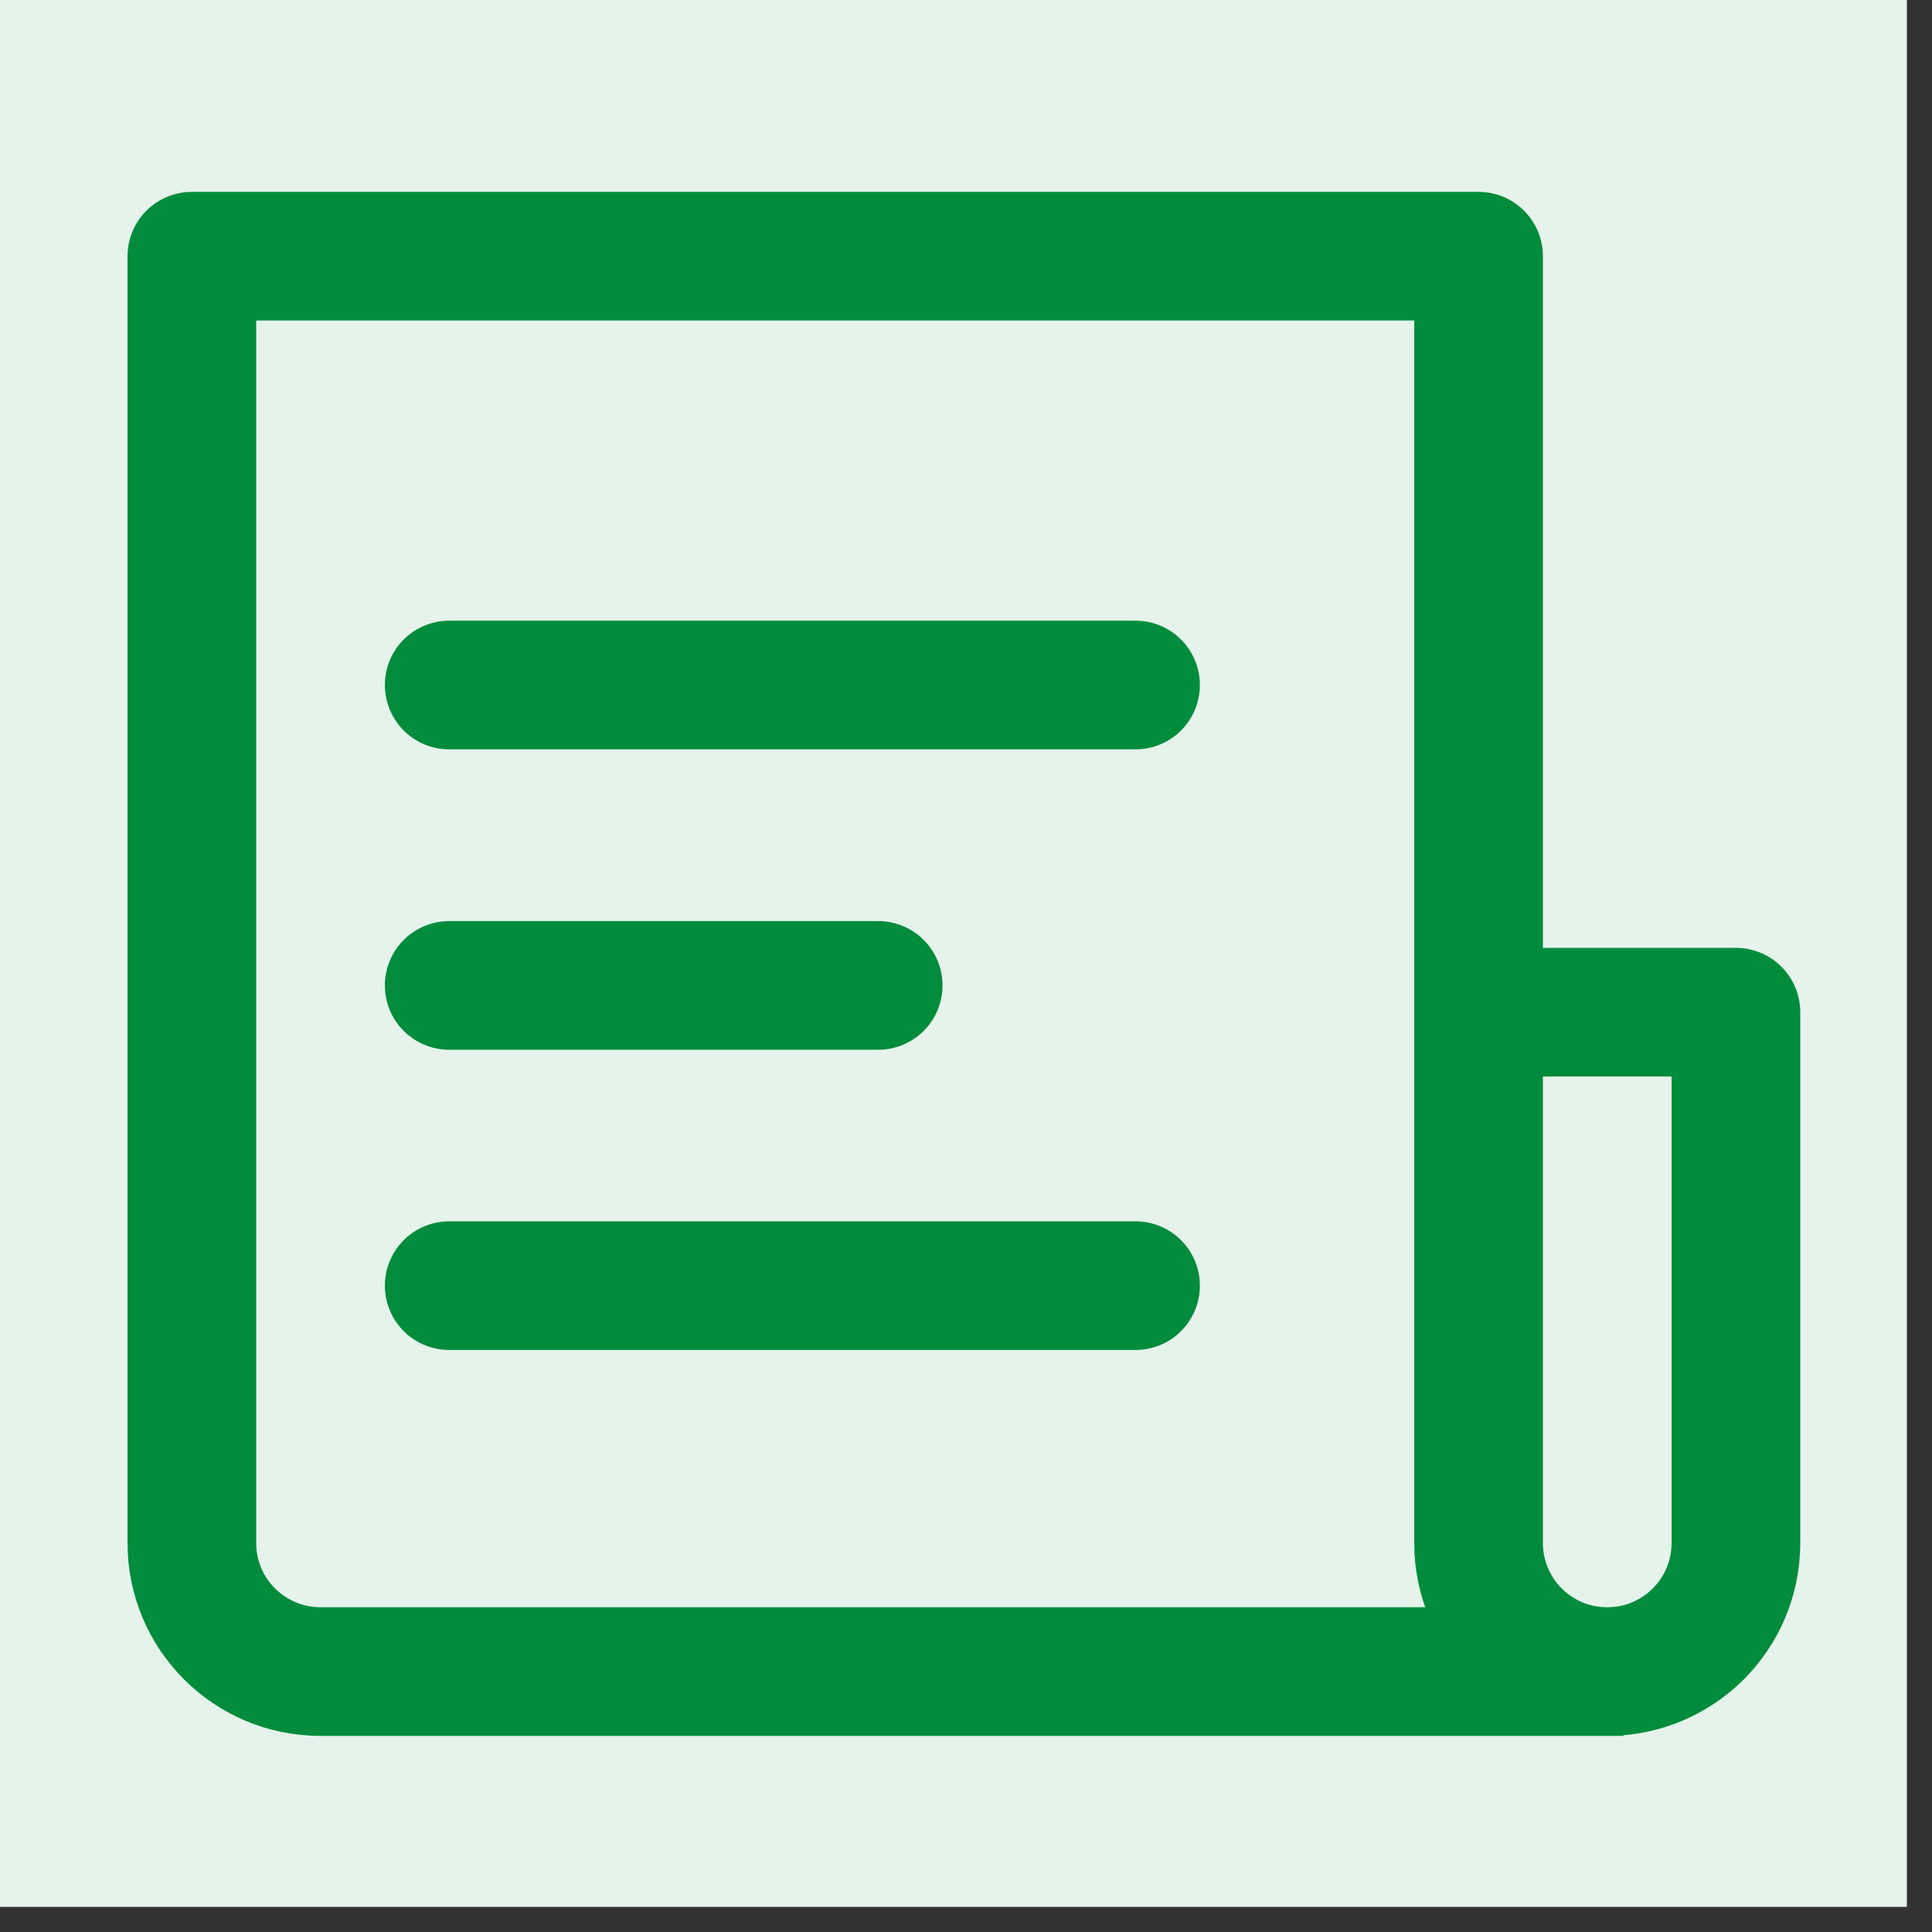 <svg xmlns="http://www.w3.org/2000/svg" xmlns:xlink="http://www.w3.org/1999/xlink" width="50" zoomAndPan="magnify" viewBox="0 0 37.5 37.5" height="50" preserveAspectRatio="xMidYMid meet" version="1.0"><rect x="0" y="0" width="37.5" height="37.5" fill="#333333" stroke="none"/><defs><clipPath id="68ede2b790"><path d="M 0 0 L 37.008 0 L 37.008 37.008 L 0 37.008 Z M 0 0 " clip-rule="nonzero"/></clipPath></defs><g clip-path="url(#68ede2b790)"><path fill="#ffffff" d="M 0 0 L 37.008 0 L 37.008 37.008 L 0 37.008 Z M 0 0 " fill-opacity="1" fill-rule="nonzero"/><path fill="#ffffff" d="M 0 0 L 37.008 0 L 37.008 37.008 L 0 37.008 Z M 0 0 " fill-opacity="1" fill-rule="nonzero"/><path fill="#e5f3eb" d="M 18.715 -14.59 C 19.805 -14.59 20.895 -14.539 21.98 -14.43 C 23.066 -14.324 24.145 -14.164 25.211 -13.949 C 26.281 -13.738 27.34 -13.473 28.383 -13.156 C 29.426 -12.84 30.453 -12.473 31.461 -12.055 C 32.469 -11.637 33.453 -11.172 34.414 -10.66 C 35.379 -10.145 36.312 -9.586 37.219 -8.977 C 38.125 -8.371 39 -7.723 39.844 -7.031 C 40.688 -6.34 41.496 -5.605 42.266 -4.836 C 43.035 -4.066 43.77 -3.258 44.461 -2.414 C 45.152 -1.57 45.801 -0.695 46.406 0.211 C 47.012 1.117 47.574 2.051 48.09 3.016 C 48.602 3.977 49.066 4.961 49.484 5.969 C 49.902 6.977 50.27 8.004 50.586 9.047 C 50.902 10.09 51.168 11.148 51.379 12.219 C 51.594 13.285 51.754 14.363 51.859 15.449 C 51.969 16.535 52.02 17.625 52.02 18.715 C 52.02 19.805 51.969 20.895 51.859 21.98 C 51.754 23.066 51.594 24.145 51.379 25.211 C 51.168 26.281 50.902 27.34 50.586 28.383 C 50.27 29.426 49.902 30.453 49.484 31.461 C 49.066 32.469 48.602 33.453 48.09 34.414 C 47.574 35.379 47.012 36.312 46.406 37.219 C 45.801 38.125 45.152 39 44.461 39.844 C 43.77 40.688 43.035 41.496 42.266 42.266 C 41.496 43.035 40.688 43.77 39.844 44.461 C 39 45.152 38.125 45.801 37.219 46.406 C 36.312 47.012 35.379 47.574 34.414 48.09 C 33.453 48.602 32.469 49.066 31.461 49.484 C 30.453 49.902 29.426 50.27 28.383 50.586 C 27.34 50.902 26.281 51.168 25.211 51.379 C 24.145 51.594 23.066 51.754 21.98 51.859 C 20.895 51.969 19.805 52.02 18.715 52.02 C 17.625 52.02 16.535 51.969 15.449 51.859 C 14.363 51.754 13.285 51.594 12.219 51.379 C 11.148 51.168 10.09 50.902 9.047 50.586 C 8.004 50.27 6.977 49.902 5.969 49.484 C 4.961 49.066 3.977 48.602 3.016 48.09 C 2.051 47.574 1.117 47.012 0.211 46.406 C -0.695 45.801 -1.57 45.152 -2.414 44.461 C -3.258 43.77 -4.066 43.035 -4.836 42.266 C -5.605 41.496 -6.34 40.688 -7.031 39.844 C -7.723 39 -8.371 38.125 -8.977 37.219 C -9.586 36.312 -10.145 35.379 -10.66 34.414 C -11.172 33.453 -11.637 32.469 -12.055 31.461 C -12.473 30.453 -12.84 29.426 -13.156 28.383 C -13.473 27.34 -13.738 26.281 -13.949 25.211 C -14.164 24.145 -14.324 23.066 -14.43 21.98 C -14.539 20.895 -14.59 19.805 -14.59 18.715 C -14.59 17.625 -14.539 16.535 -14.43 15.449 C -14.324 14.363 -14.164 13.285 -13.949 12.219 C -13.738 11.148 -13.473 10.09 -13.156 9.047 C -12.84 8.004 -12.473 6.977 -12.055 5.969 C -11.637 4.961 -11.172 3.977 -10.66 3.016 C -10.145 2.051 -9.586 1.117 -8.977 0.211 C -8.371 -0.695 -7.723 -1.57 -7.031 -2.414 C -6.34 -3.258 -5.605 -4.066 -4.836 -4.836 C -4.066 -5.605 -3.258 -6.34 -2.414 -7.031 C -1.57 -7.723 -0.695 -8.371 0.211 -8.977 C 1.117 -9.586 2.051 -10.145 3.016 -10.66 C 3.977 -11.172 4.961 -11.637 5.969 -12.055 C 6.977 -12.473 8.004 -12.84 9.047 -13.156 C 10.09 -13.473 11.148 -13.738 12.219 -13.949 C 13.285 -14.164 14.363 -14.324 15.449 -14.43 C 16.535 -14.539 17.625 -14.59 18.715 -14.59 Z M 18.715 -14.59 " fill-opacity="1" fill-rule="nonzero"/></g><path stroke-linecap="butt" transform="matrix(1.665, 0, 0, 1.665, -14.591, -14.591)" fill="none" stroke-linejoin="round" d="M 26 20.563 L 29 20.563 L 29 26.751 C 29 27.579 28.33 28.25 27.499 28.25 C 26.671 28.25 26 27.579 26 26.751 L 26 11.75 L 11 11.75 L 11 26.751 C 11 27.579 11.671 28.25 12.501 28.25 L 27.687 28.25 " stroke="#008c3c" stroke-width="1.5" stroke-opacity="1" stroke-miterlimit="4"/><path stroke-linecap="round" transform="matrix(1.665, 0, 0, 1.665, -14.591, -14.591)" fill="none" stroke-linejoin="miter" d="M 14 16.749 L 22.001 16.749 " stroke="#008c3c" stroke-width="1.5" stroke-opacity="1" stroke-miterlimit="4"/><path stroke-linecap="round" transform="matrix(1.665, 0, 0, 1.665, -14.591, -14.591)" fill="none" stroke-linejoin="miter" d="M 14 23.751 L 22.001 23.751 " stroke="#008c3c" stroke-width="1.5" stroke-opacity="1" stroke-miterlimit="4"/><path stroke-linecap="round" transform="matrix(1.665, 0, 0, 1.665, -14.591, -14.591)" fill="none" stroke-linejoin="miter" d="M 14 20.251 L 19.001 20.251 " stroke="#008c3c" stroke-width="1.5" stroke-opacity="1" stroke-miterlimit="4"/></svg>